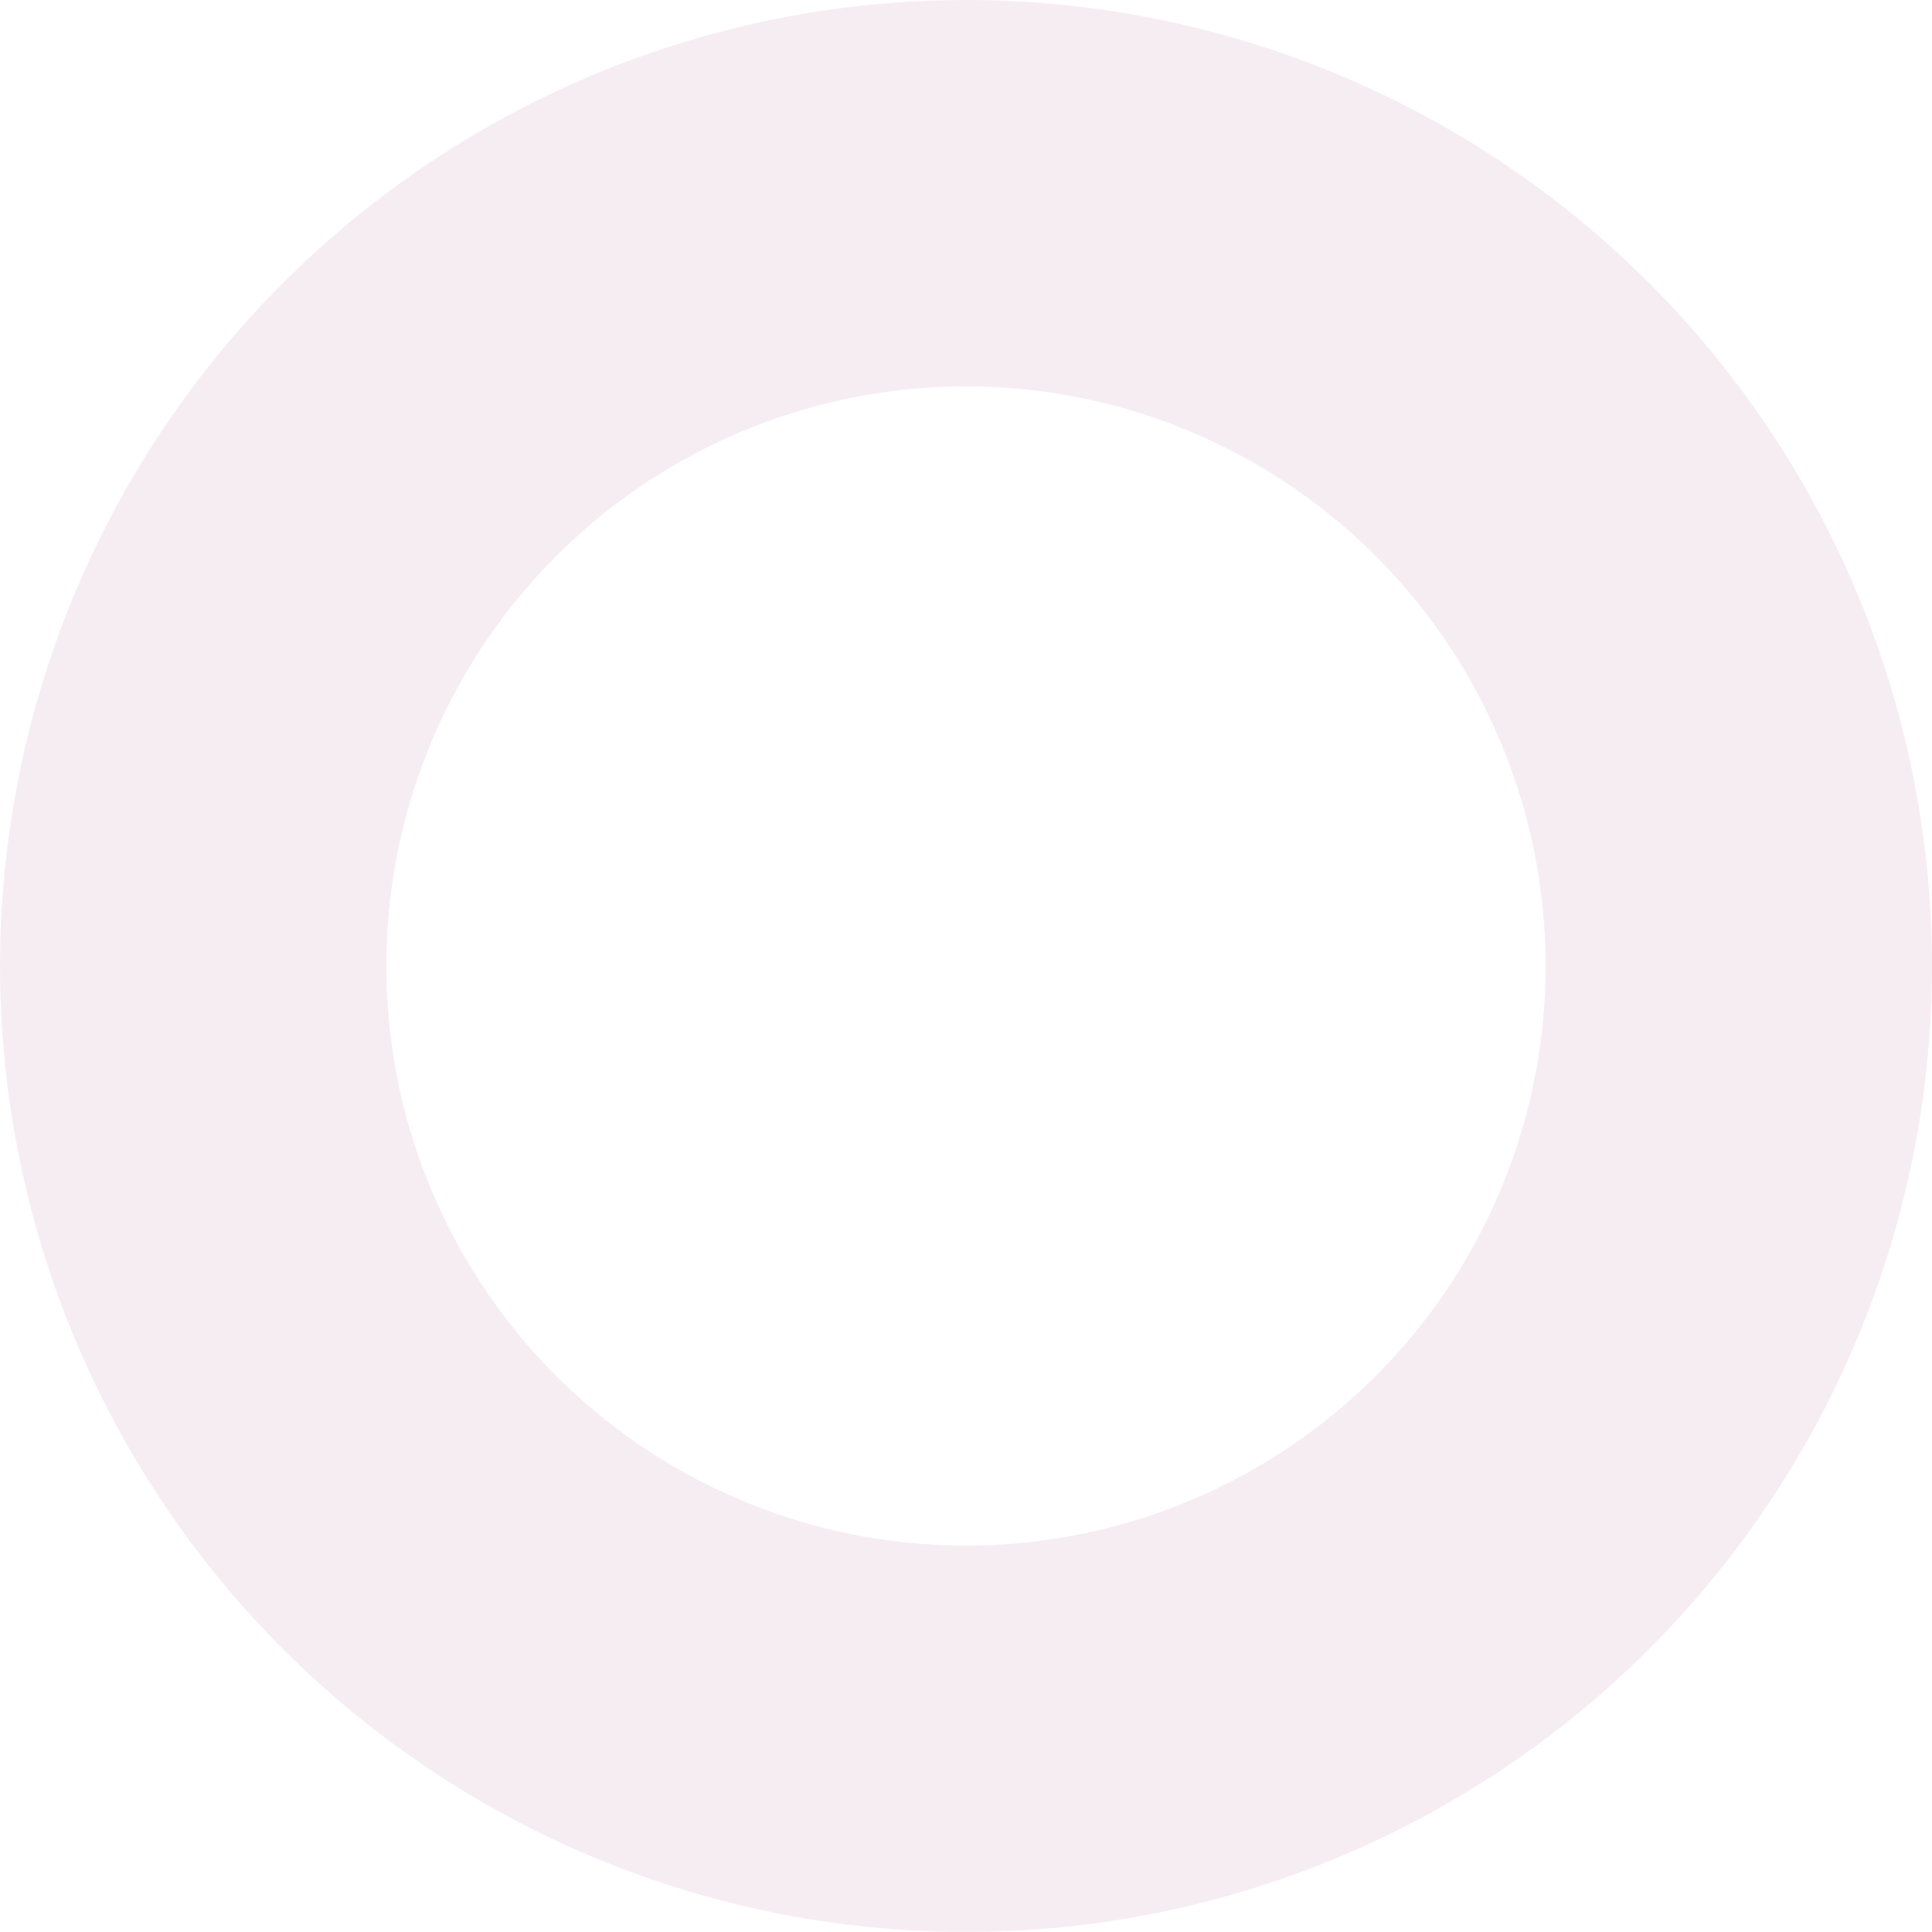 <svg xmlns="http://www.w3.org/2000/svg" width="520" height="520" viewBox="0 0 520 520" fill="none"><path opacity="0.1" d="M260 0C208.577 0 158.309 15.249 115.552 43.818C72.795 72.387 39.47 112.993 19.791 160.502C0.113 208.011 -5.036 260.288 4.996 310.723C15.028 361.158 39.791 407.486 76.152 443.848C112.514 480.209 158.842 504.972 209.277 515.004C259.712 525.036 311.989 519.887 359.498 500.209C407.007 480.53 447.613 447.205 476.182 404.448C504.751 361.691 520 311.423 520 260C520 191.044 492.607 124.912 443.848 76.152C395.088 27.393 328.956 0 260 0ZM260 416C229.146 416 198.985 406.851 173.331 389.709C147.677 372.568 127.682 348.204 115.875 319.699C104.068 291.193 100.978 259.827 106.998 229.566C113.017 199.305 127.874 171.508 149.691 149.691C171.508 127.874 199.305 113.017 229.566 106.997C259.827 100.978 291.193 104.068 319.699 115.875C348.204 127.682 372.568 147.677 389.709 173.331C406.851 198.985 416 229.146 416 260C416 301.374 399.564 341.053 370.309 370.309C341.053 399.564 301.374 416 260 416Z" fill="#A24689"></path></svg>